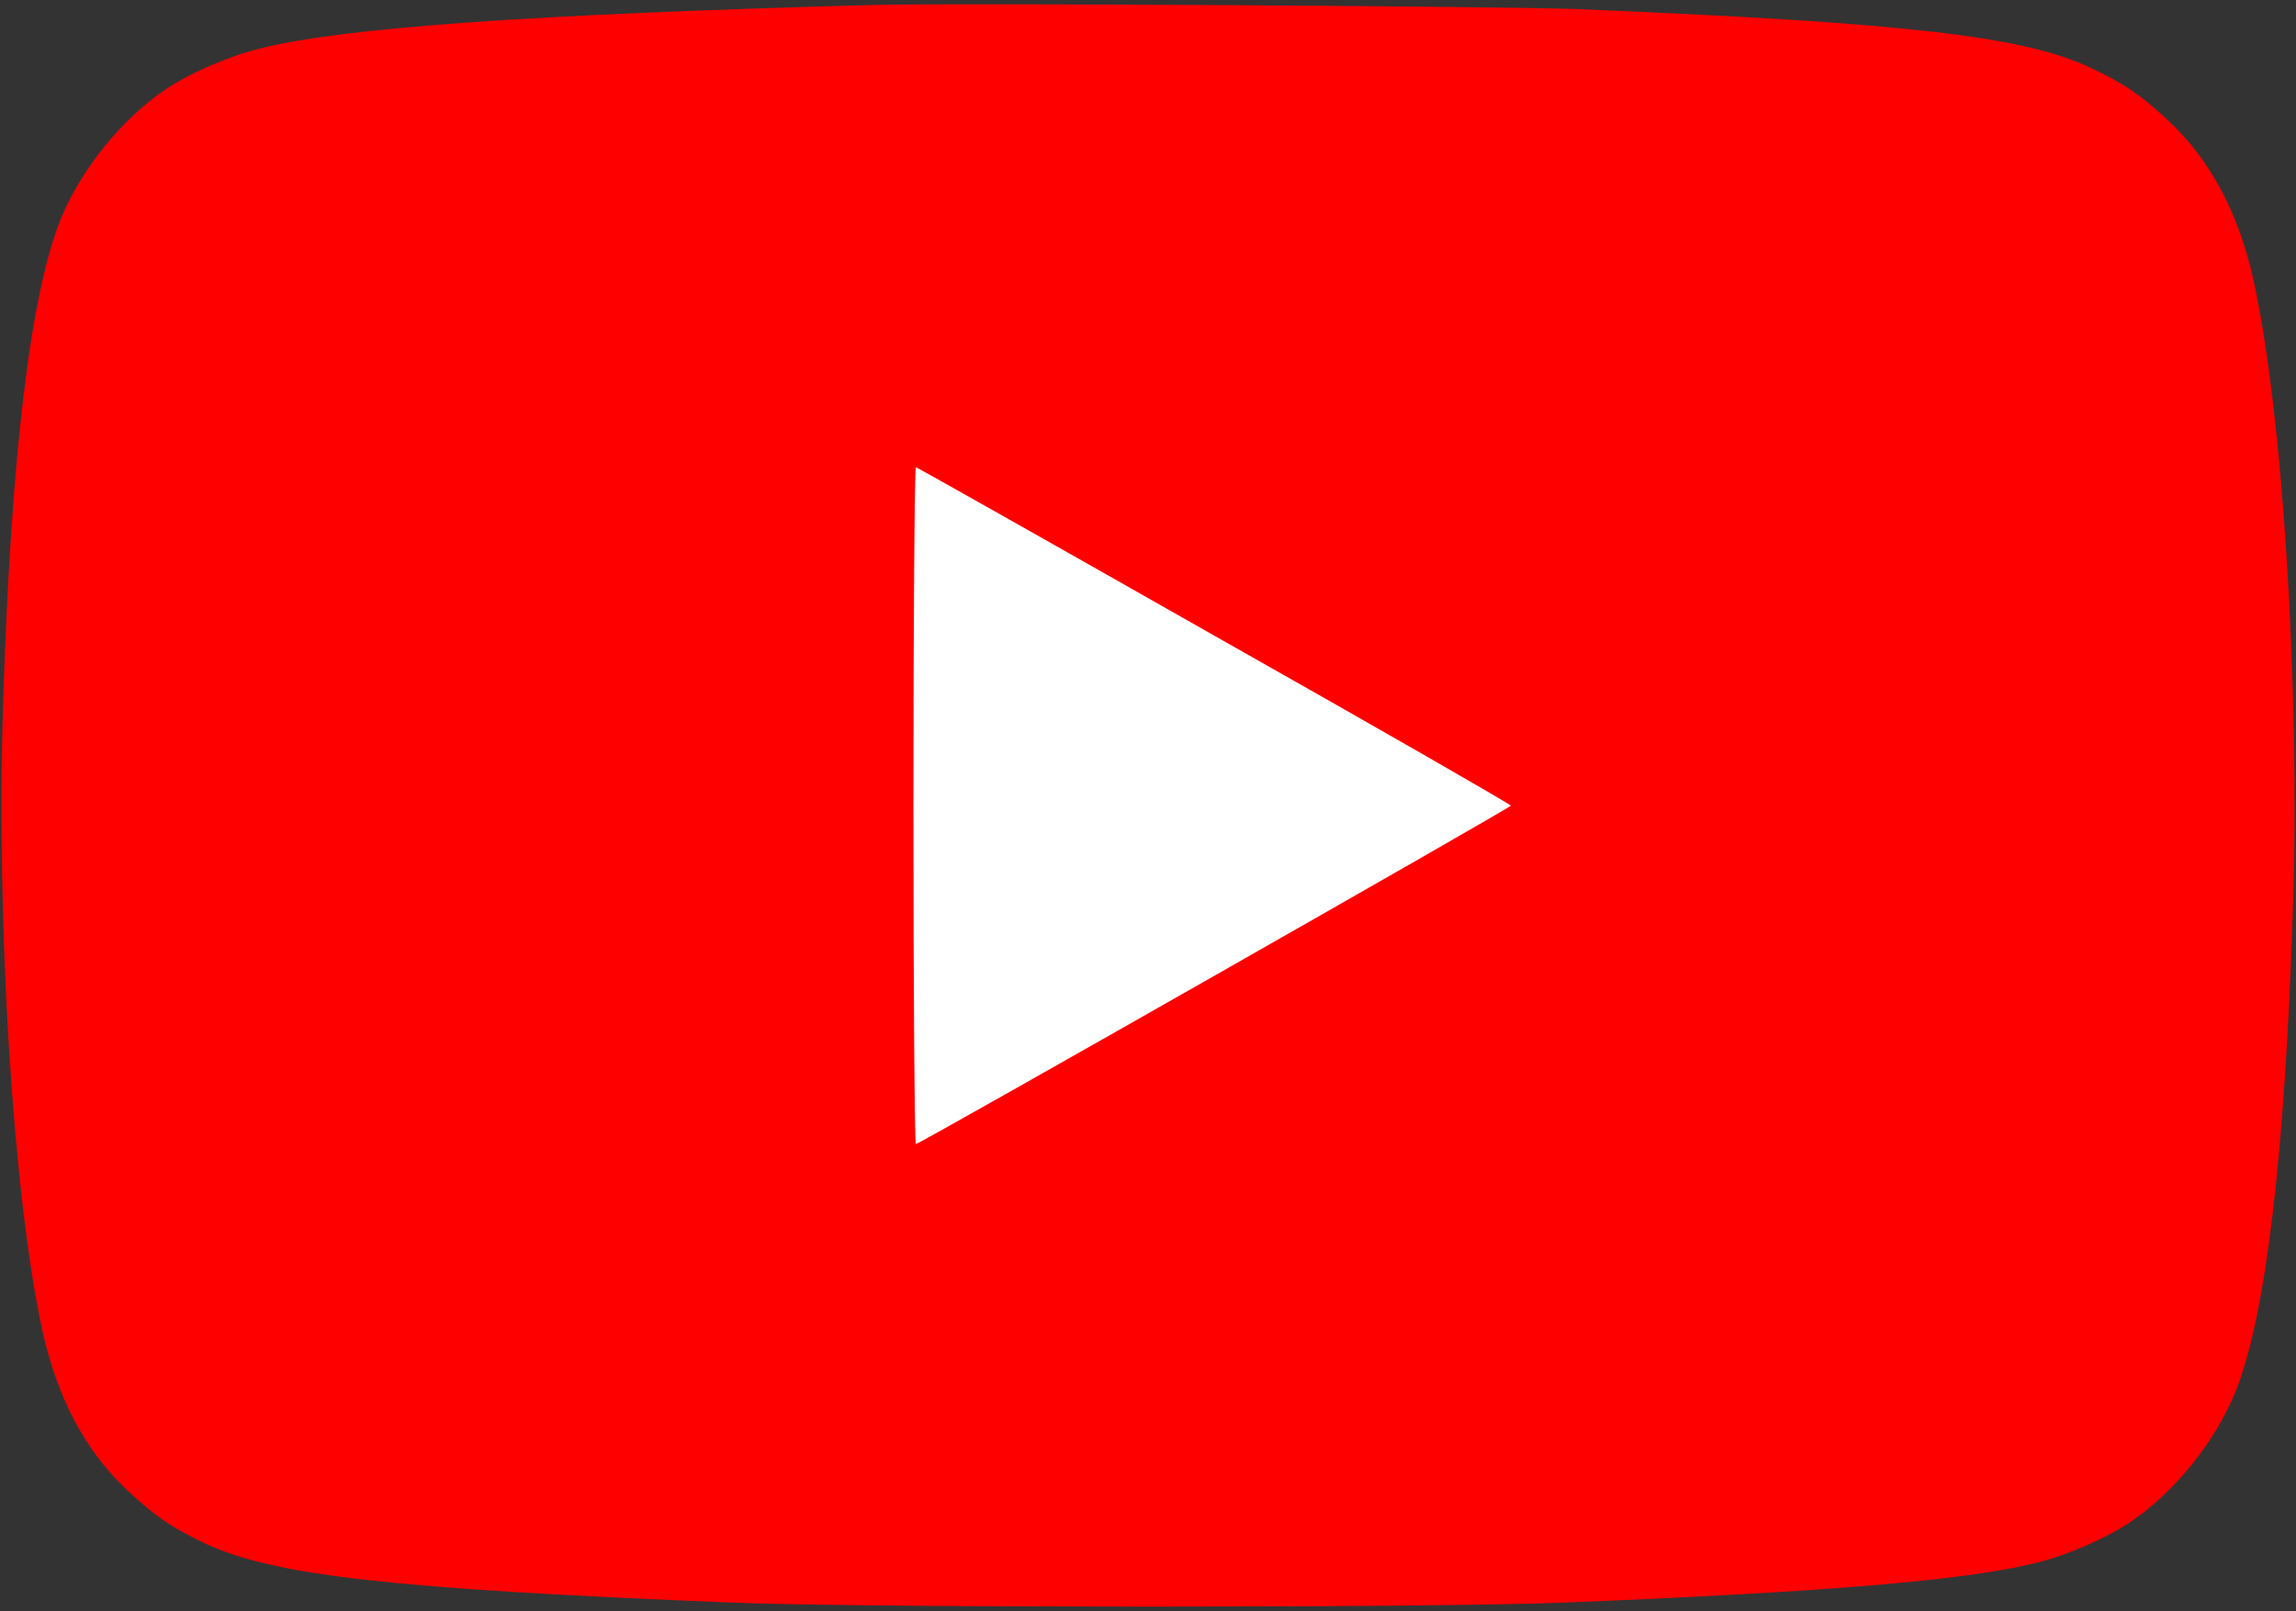 <svg width="114" height="80" viewBox="0 0 114 80" fill="none" xmlns="http://www.w3.org/2000/svg">
<rect x="0" y="0" width="114" height="80" fill="#333333" stroke="none"/>
<g clip-path="url(#clip0_3_2)">
<rect x="44.264" y="22.008" width="31.218" height="35.907" fill="white"/>
<path d="M43.332 0.247C26.326 0.71 17.007 1.375 12.906 2.409C11.322 2.795 9.319 3.676 8.138 4.494C6.011 5.946 4.007 8.448 3.029 10.842C1.507 14.579 0.544 22.625 0.155 34.873C-0.202 45.869 0.652 59.475 2.112 66.1C2.858 69.436 4.24 72.046 6.337 74.008C7.688 75.274 8.511 75.83 10.126 76.602C13.528 78.224 19.445 78.888 36.421 79.568C42.898 79.83 71.102 79.83 77.579 79.568C90.688 79.043 97.661 78.456 101.093 77.591C102.678 77.205 104.681 76.324 105.862 75.506C107.989 74.054 109.993 71.552 110.971 69.158C112.493 65.421 113.456 57.374 113.845 45.143C114.202 34.131 113.348 20.525 111.888 13.9C111.142 10.564 109.76 7.954 107.663 5.992C106.312 4.726 105.489 4.17 103.874 3.398C100.519 1.791 94.679 1.127 78.2 0.448C74.55 0.309 47.215 0.139 43.332 0.247ZM60.308 31.568C68.4 36.139 75.016 39.938 75.016 40C75.016 40.093 46.004 56.602 45.476 56.803C45.414 56.834 45.352 49.266 45.352 40C45.352 30.734 45.414 23.166 45.476 23.197C45.553 23.212 52.232 26.981 60.308 31.568Z" fill="#FF0000"/>
</g>
<defs>
<clipPath id="clip0_3_2">
<rect width="114" height="80" fill="white"/>
</clipPath>
</defs>
</svg>
